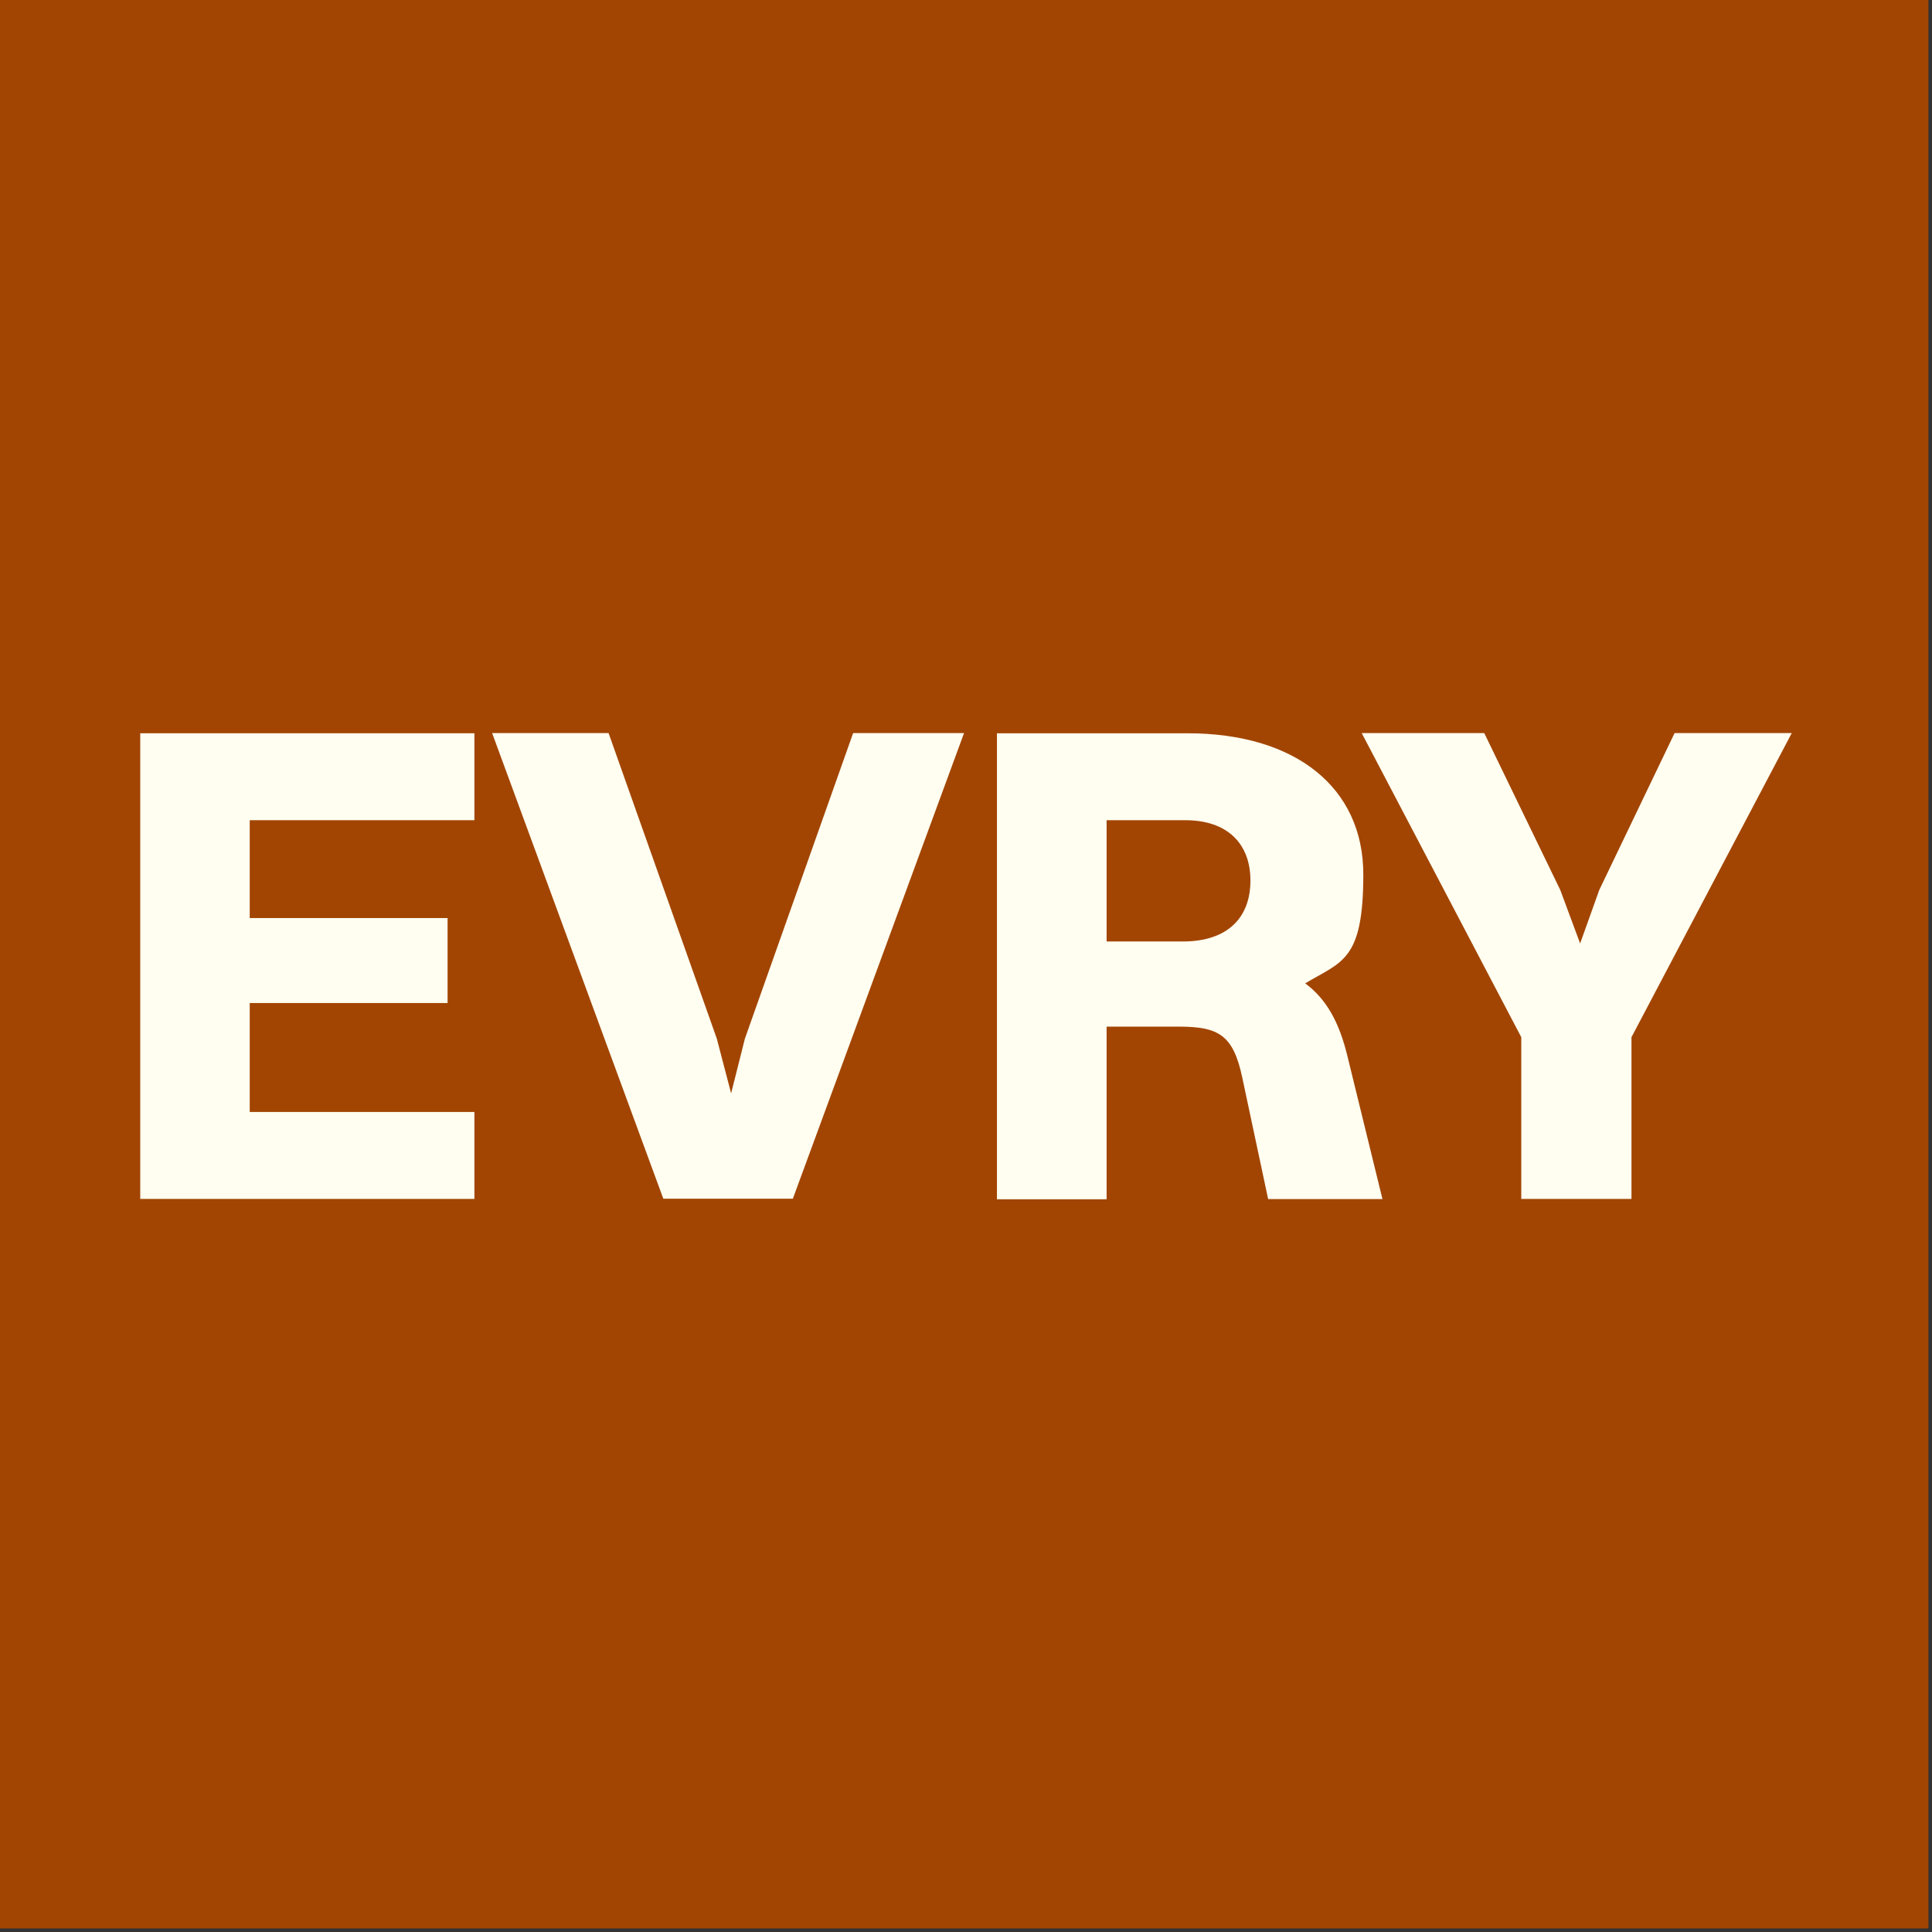 <?xml version="1.0" encoding="UTF-8"?>
<svg id="Layer_1" data-name="Layer 1" xmlns="http://www.w3.org/2000/svg" version="1.1" viewBox="0 0 1080 1080">
  <rect x="0" y="0" width="1080" height="1080" fill="#333333" stroke="none"/>
  <defs>
    <style>
      .cls-1 {
        fill: #a24502;
      }

      .cls-1, .cls-2 {
        stroke-width: 0px;
      }

      .cls-2 {
        fill: #fffef0;
      }
    </style>
  </defs>
  <rect class="cls-1" x="-2" y="-1" width="1080" height="1079"/>
  <g>
    <path class="cls-2" d="M850.4,670.2v-90.4l-89.2-170h68.5l42.5,87.7,11.1,29.9,10.7-29.9,42.1-87.7h65.5l-89.6,170v90.4h-61.6Z"/>
    <path class="cls-2" d="M557.3,670.2v-260.3h106.4c60.9,0,98.4,30.6,98.4,78.9s-11.9,48.6-32.5,60.9c11.9,8.8,19.1,21.8,23.7,41l19.5,79.6h-63.9l-14.5-68.1c-5-23.4-13-28.3-35.2-28.3h-40.6v96.5h-61.3ZM662.6,458.5h-44v67.8h42.5c25.7,0,37.9-13.8,37.9-34.1s-12.6-33.7-36.4-33.7Z"/>
    <path class="cls-2" d="M340.2,409.8l60.5,170.8,8,30.6,7.7-30.6,60.5-170.8h62l-95.7,260.3h-72.4l-95.7-260.3h65.1Z"/>
    <path class="cls-2" d="M78.4,670.2v-260.3h186.8v48.6h-125.6v54.7h110.6v47.5h-110.6v60.9h125.6v48.6H78.4Z"/>
  </g>
</svg>